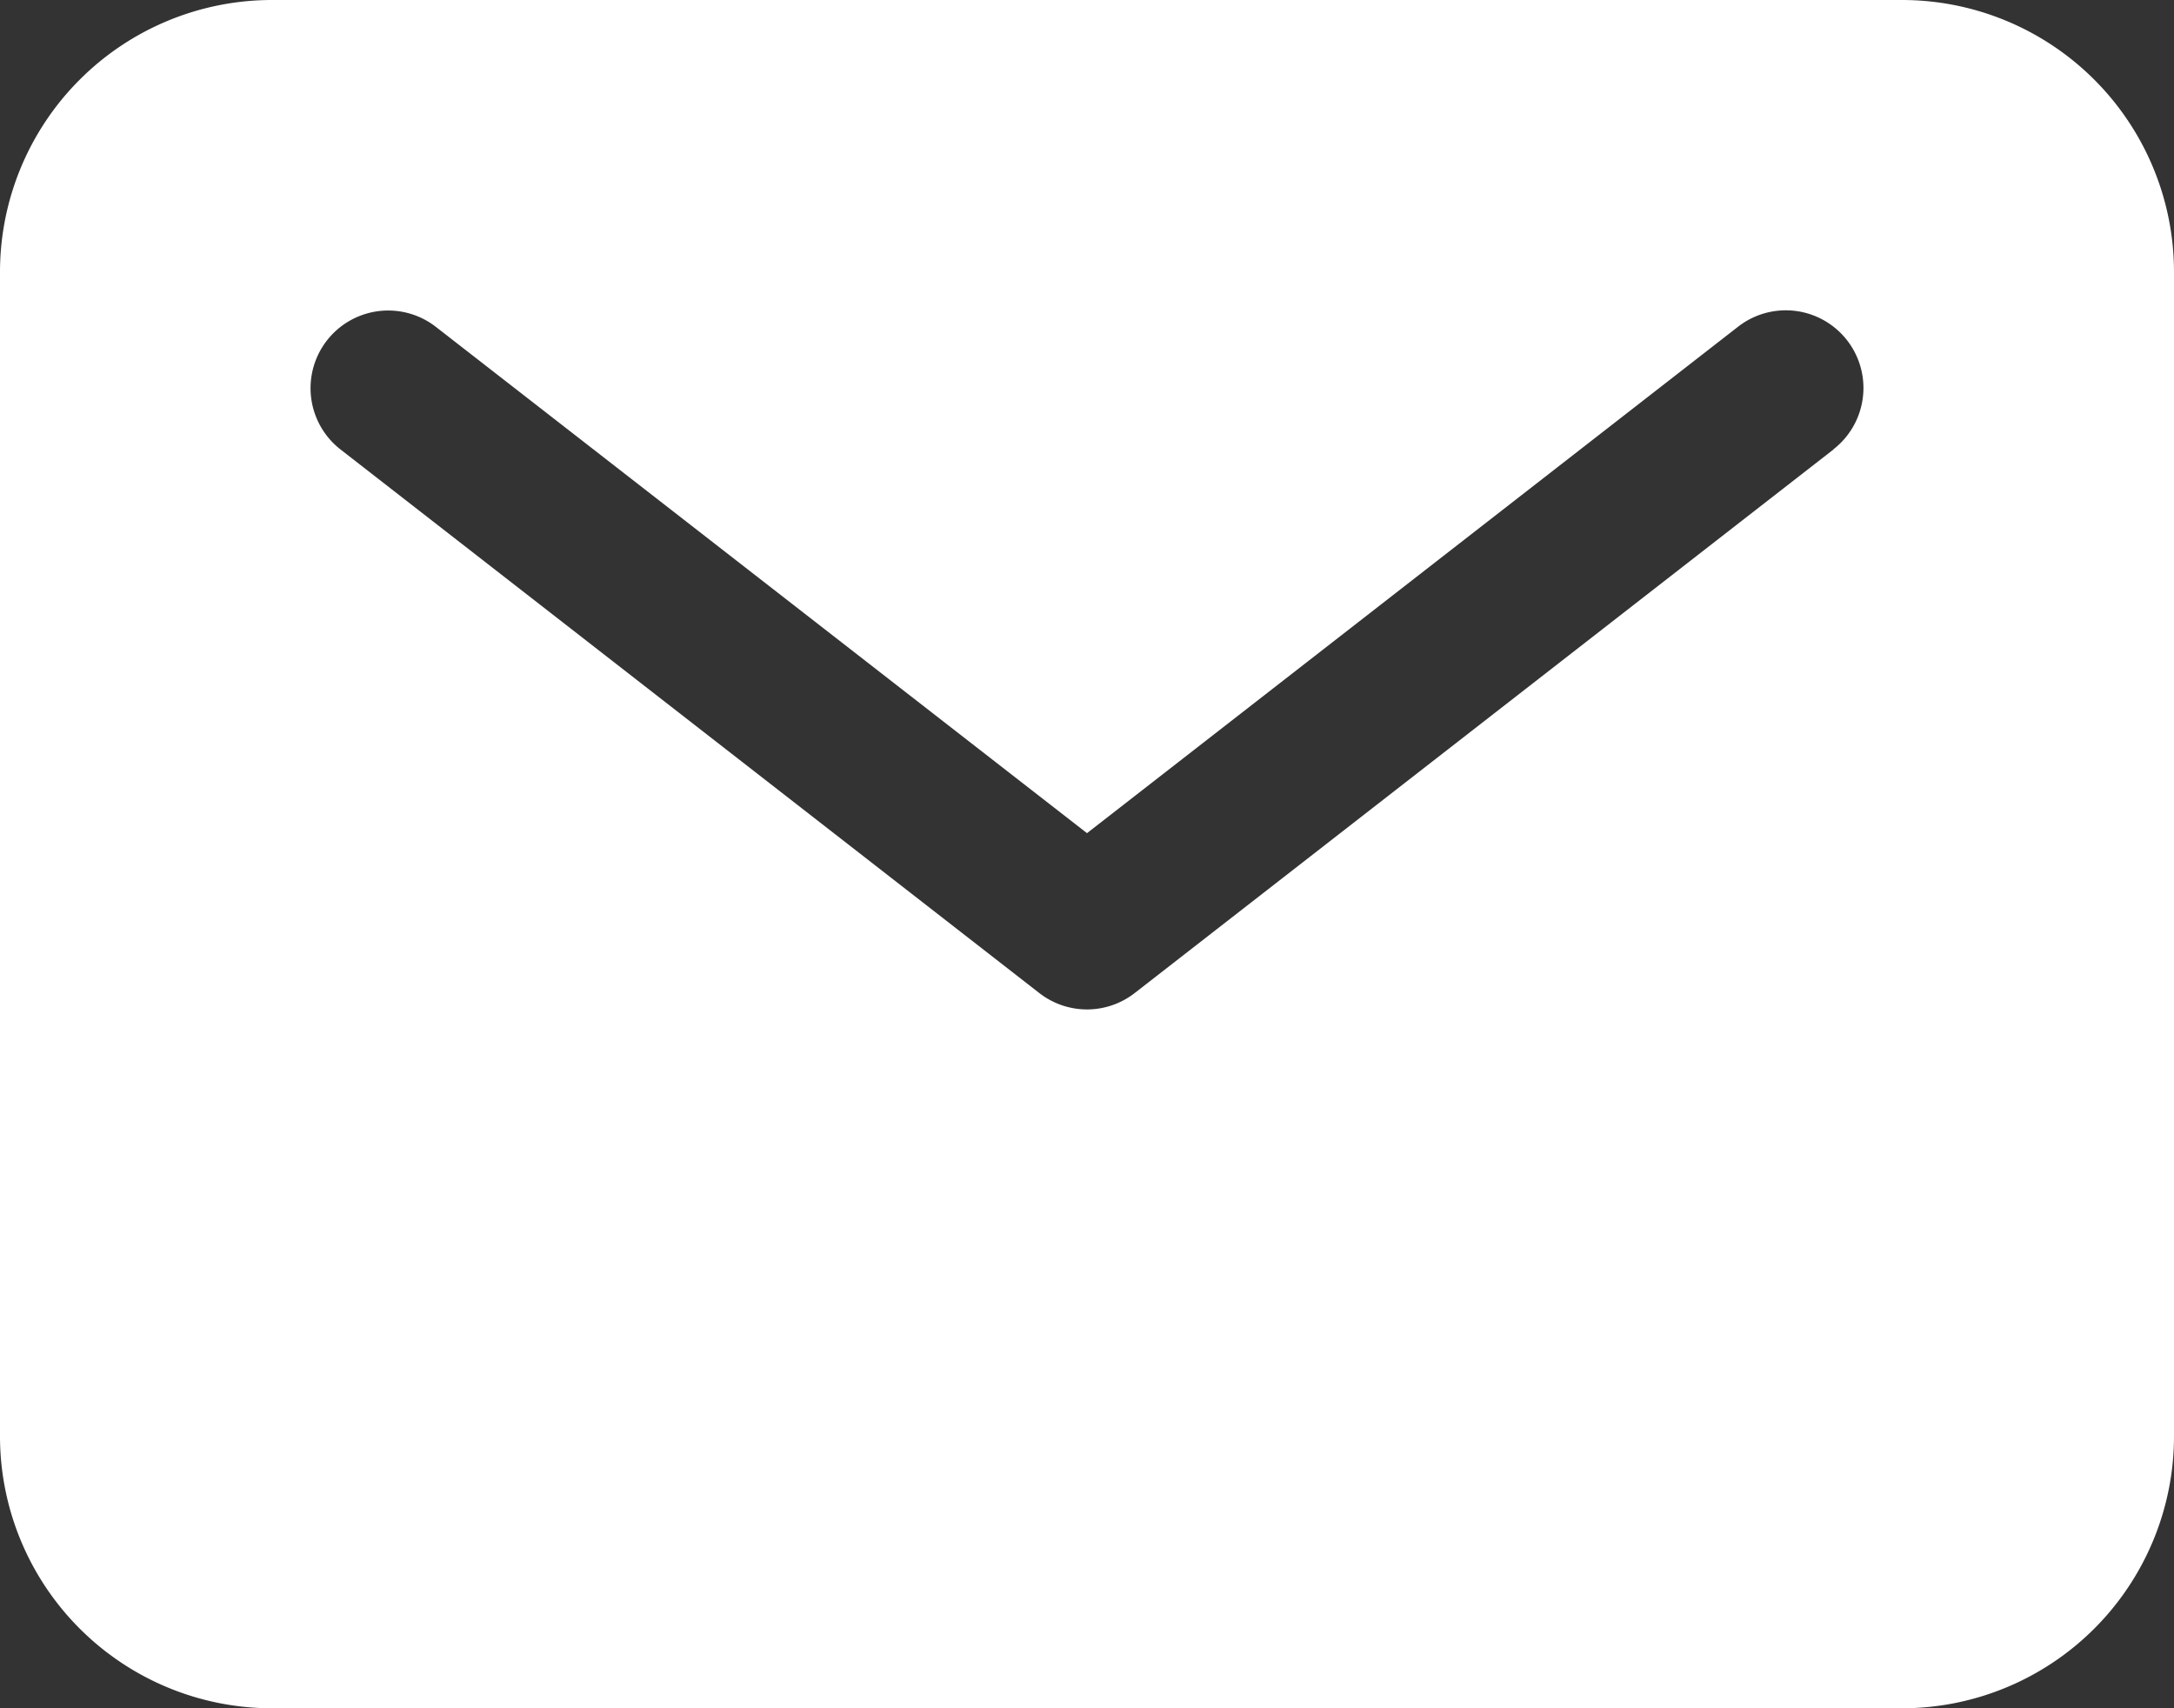 <svg xmlns="http://www.w3.org/2000/svg" width="21.398" height="16.813" viewBox="0 0 21.398 16.813">
  <rect x="0" y="0" width="21.398" height="16.813" fill="#333333" stroke="none"/>
  <g id="mail" transform="translate(-12.16 -30.4)">
    <path id="パス_2164" data-name="パス 2164" d="M30.883,30.4H14.835a2.678,2.678,0,0,0-2.675,2.675V44.538a2.678,2.678,0,0,0,2.675,2.675H30.883a2.678,2.678,0,0,0,2.675-2.675V33.075A2.678,2.678,0,0,0,30.883,30.4Zm-.677,4.424-6.878,5.35a.764.764,0,0,1-.938,0l-6.878-5.35a.764.764,0,1,1,.938-1.207L22.859,38.6l6.409-4.985a.764.764,0,1,1,.938,1.207Z" transform="translate(0 0)" fill="#fff"/>
  </g>
</svg>
